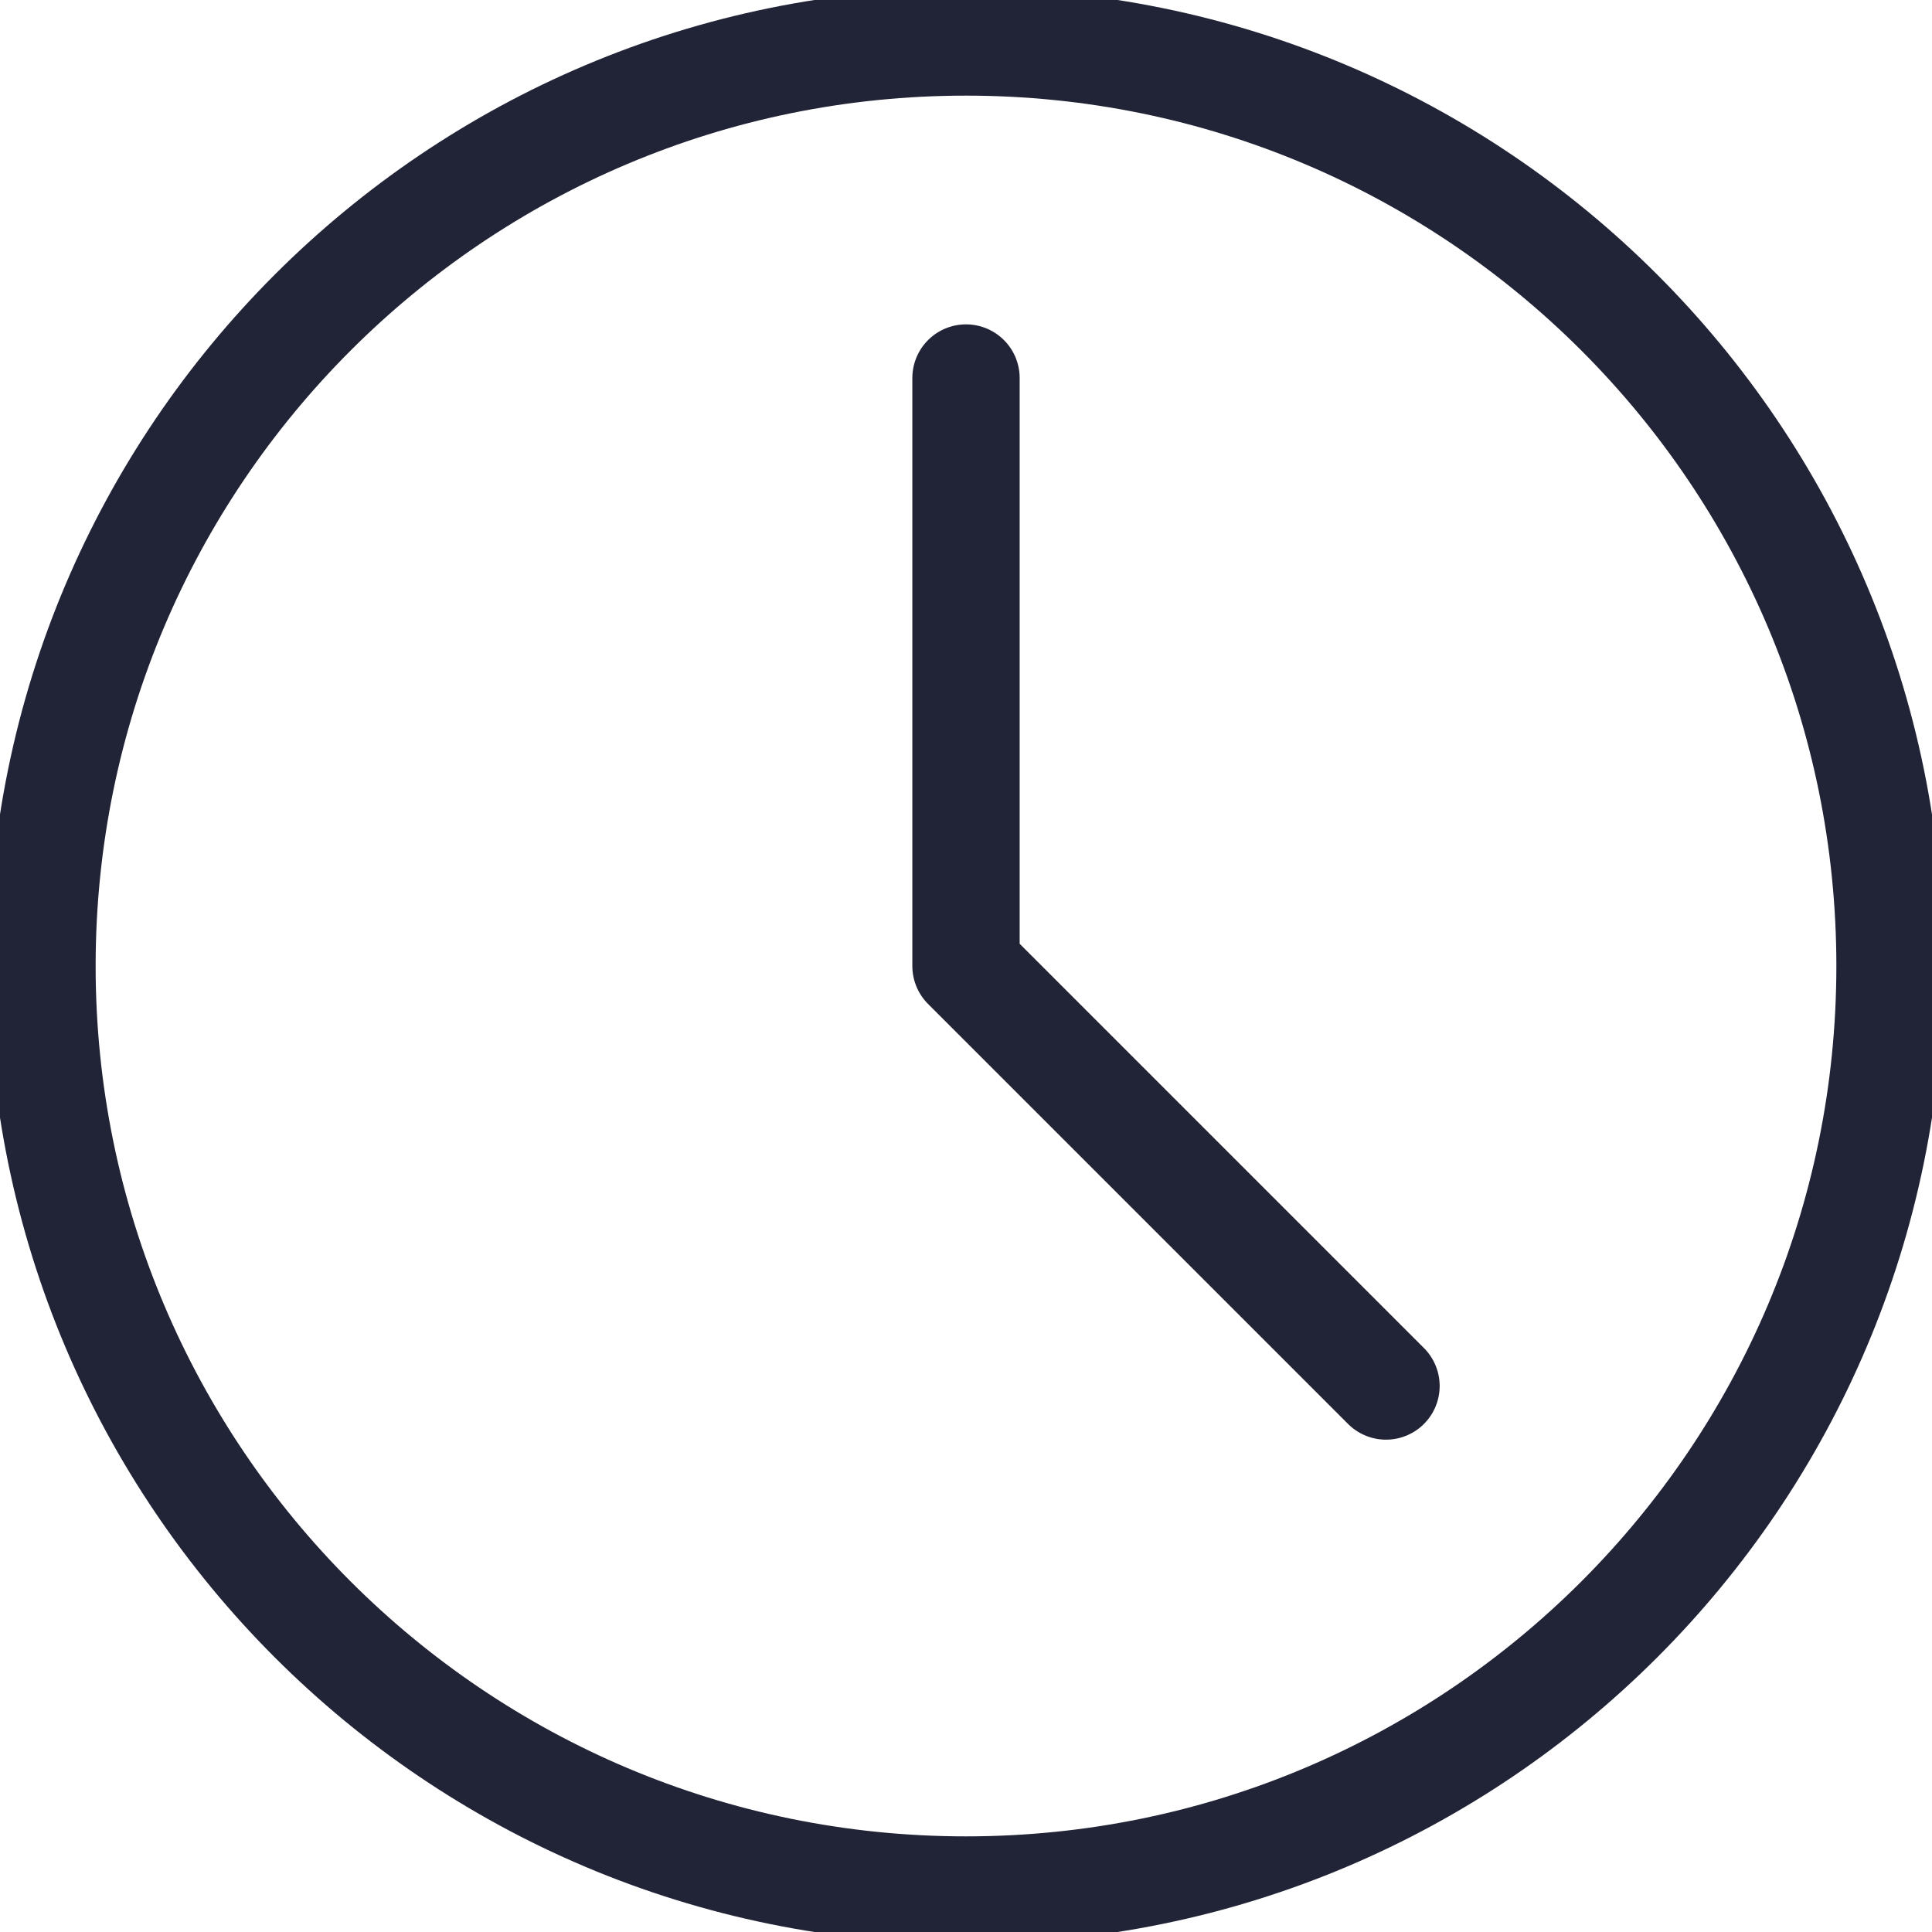 <svg xmlns="http://www.w3.org/2000/svg" width="18" height="18" viewBox="0 0 18 18">
    <g fill="none" fill-rule="evenodd" stroke="#212336" stroke-linecap="round" stroke-linejoin="round">
        <path d="M17.609 9c0 4.754-3.855 8.609-8.609 8.609S.391 13.754.391 9 4.246.391 9 .391 17.609 4.246 17.609 9zM9 3.522L9 9M12.913 12.913L9 9"/>
    </g>
</svg>
